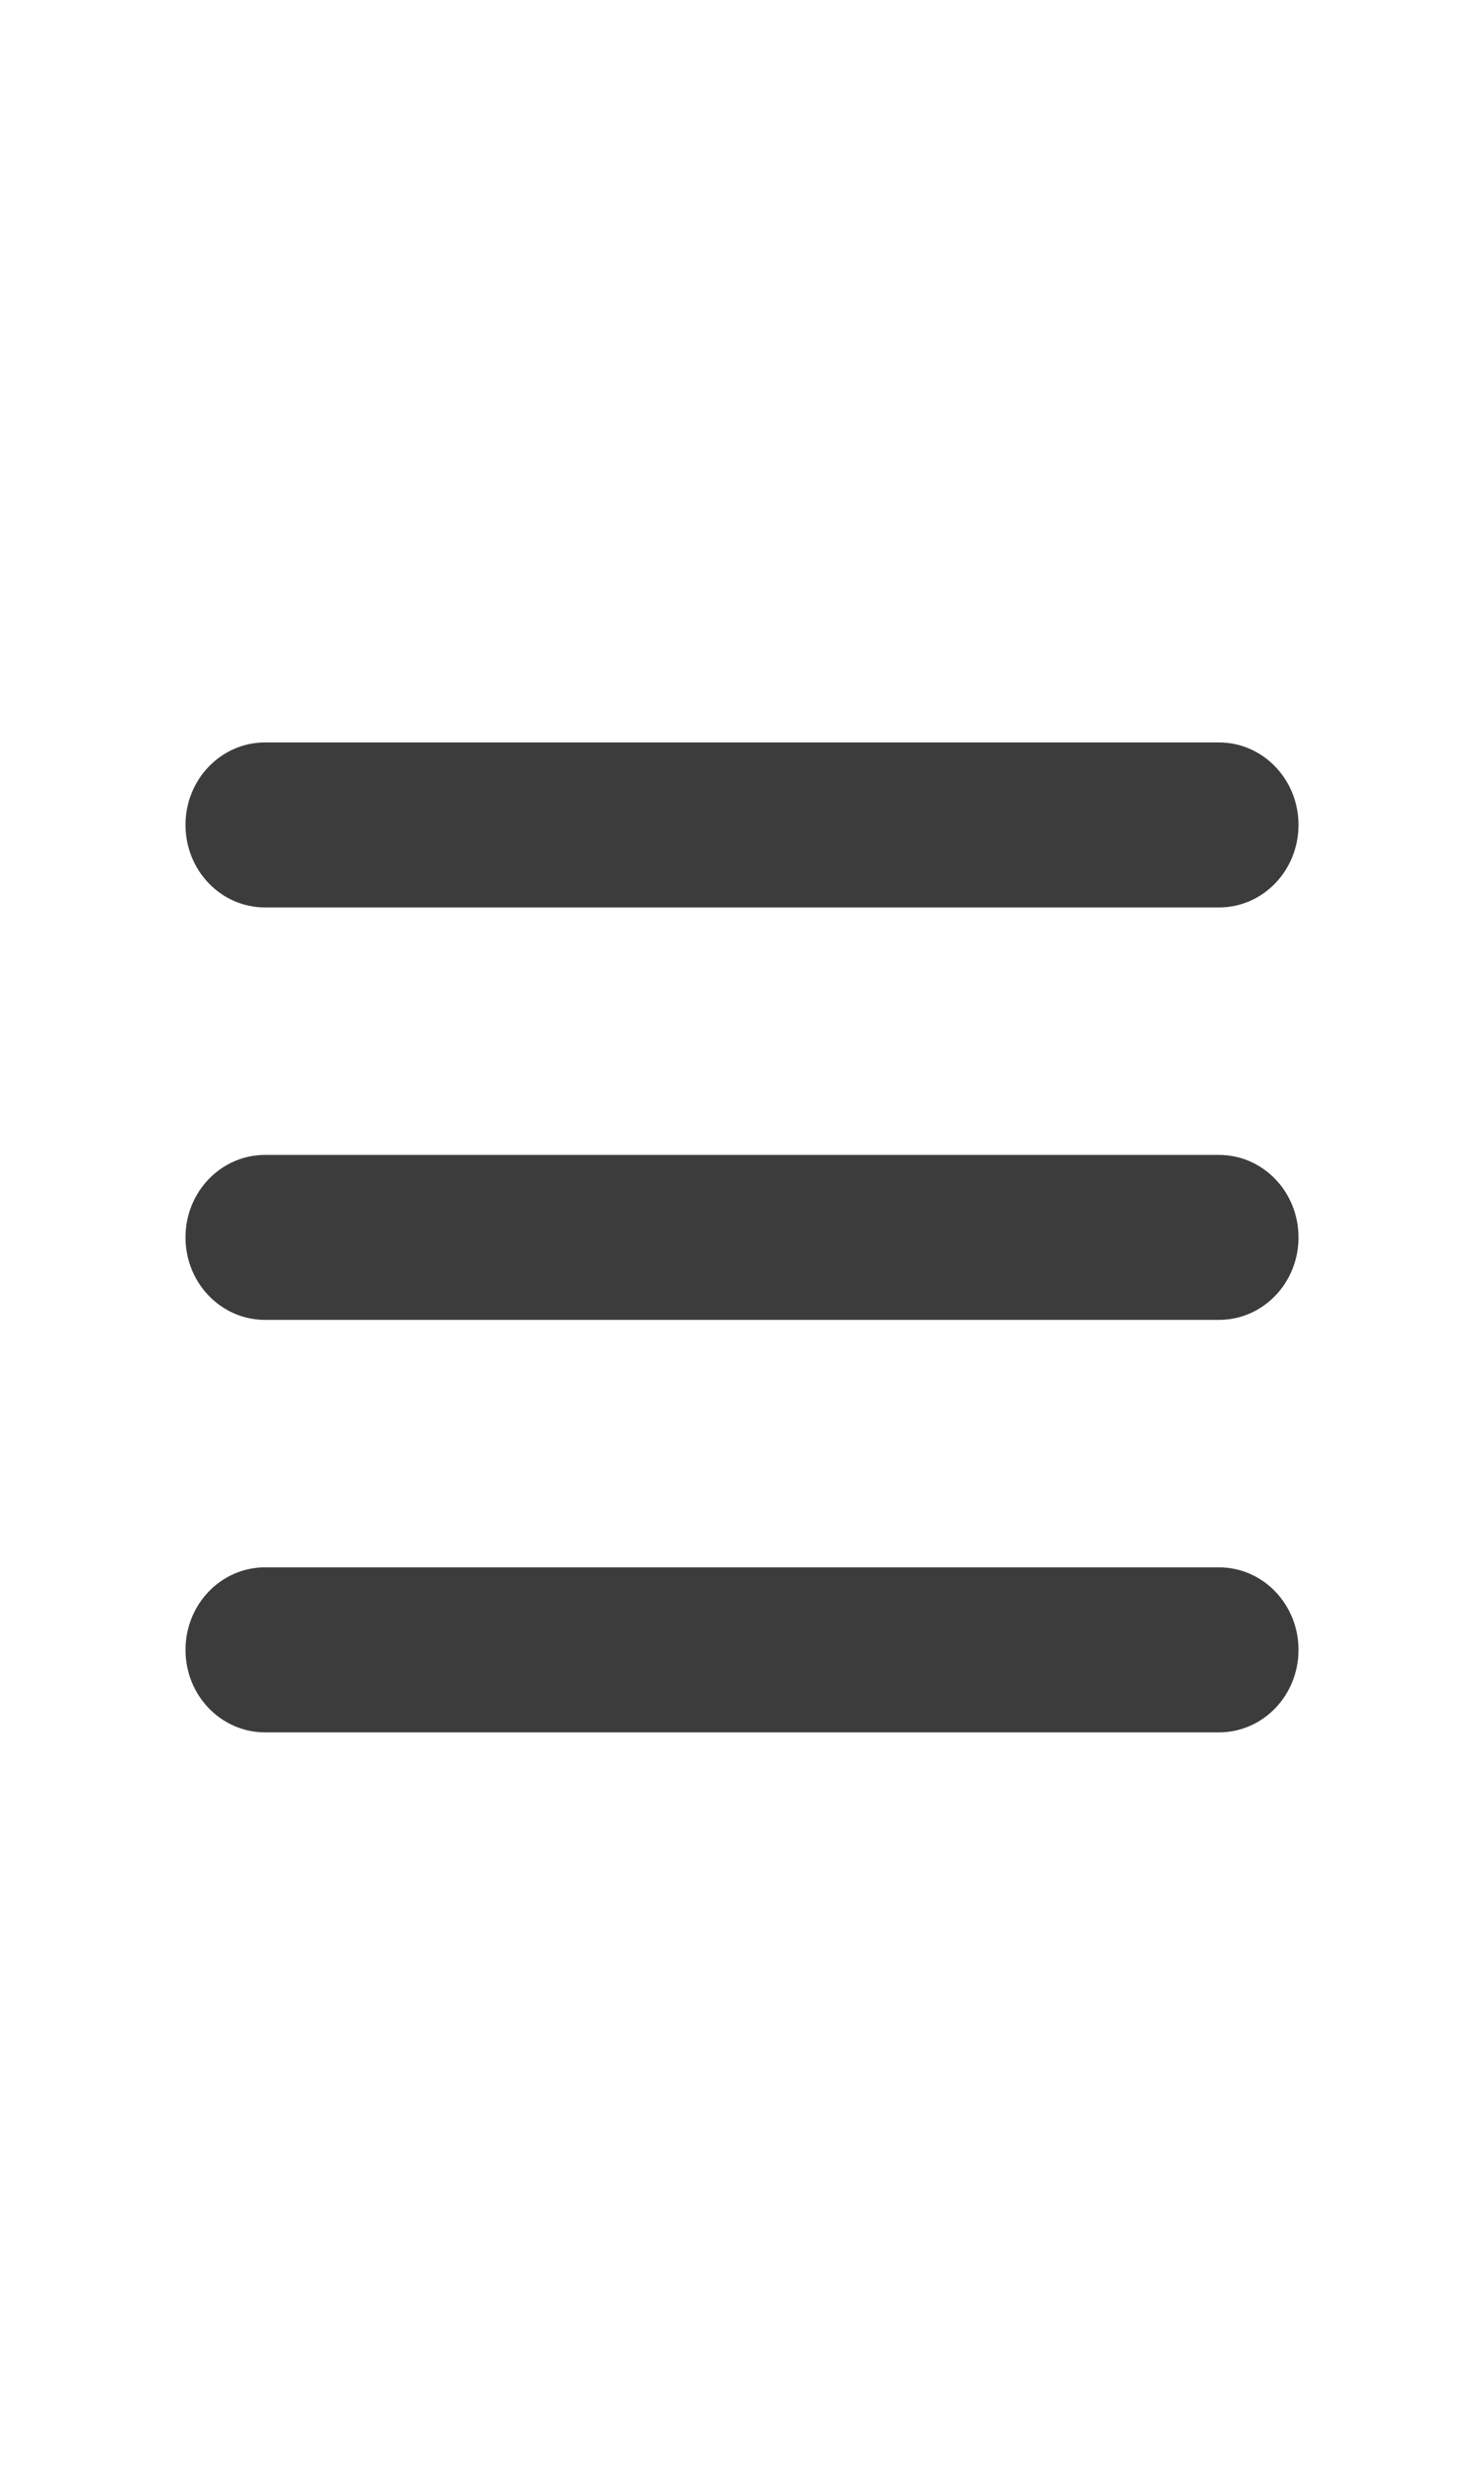 <svg width="24" height="40" viewBox="0 0 24 40" fill="none" xmlns="http://www.w3.org/2000/svg">
<g clip-path="url(#clip0_613_16198)">
<g clip-path="url(#clip1_613_16198)">
<path d="M3 13.333C3 12.597 3.576 12 4.286 12H19.714C20.425 12 21 12.597 21 13.333C21 14.071 20.425 14.667 19.714 14.667H4.286C3.576 14.667 3 14.071 3 13.333ZM3 20C3 19.262 3.576 18.667 4.286 18.667H19.714C20.425 18.667 21 19.262 21 20C21 20.738 20.425 21.333 19.714 21.333H4.286C3.576 21.333 3 20.738 3 20ZM19.714 28H4.286C3.576 28 3 27.404 3 26.667C3 25.929 3.576 25.333 4.286 25.333H19.714C20.425 25.333 21 25.929 21 26.667C21 27.404 20.425 28 19.714 28Z" fill="#3C3C3C"/>
</g>
</g>
<defs>
<clipPath id="clip0_613_16198">
<rect width="24" height="24" fill="white" transform="translate(0 8)"/>
</clipPath>
<clipPath id="clip1_613_16198">
<rect width="24" height="24" fill="white" transform="translate(0 8)"/>
</clipPath>
</defs>
</svg>
